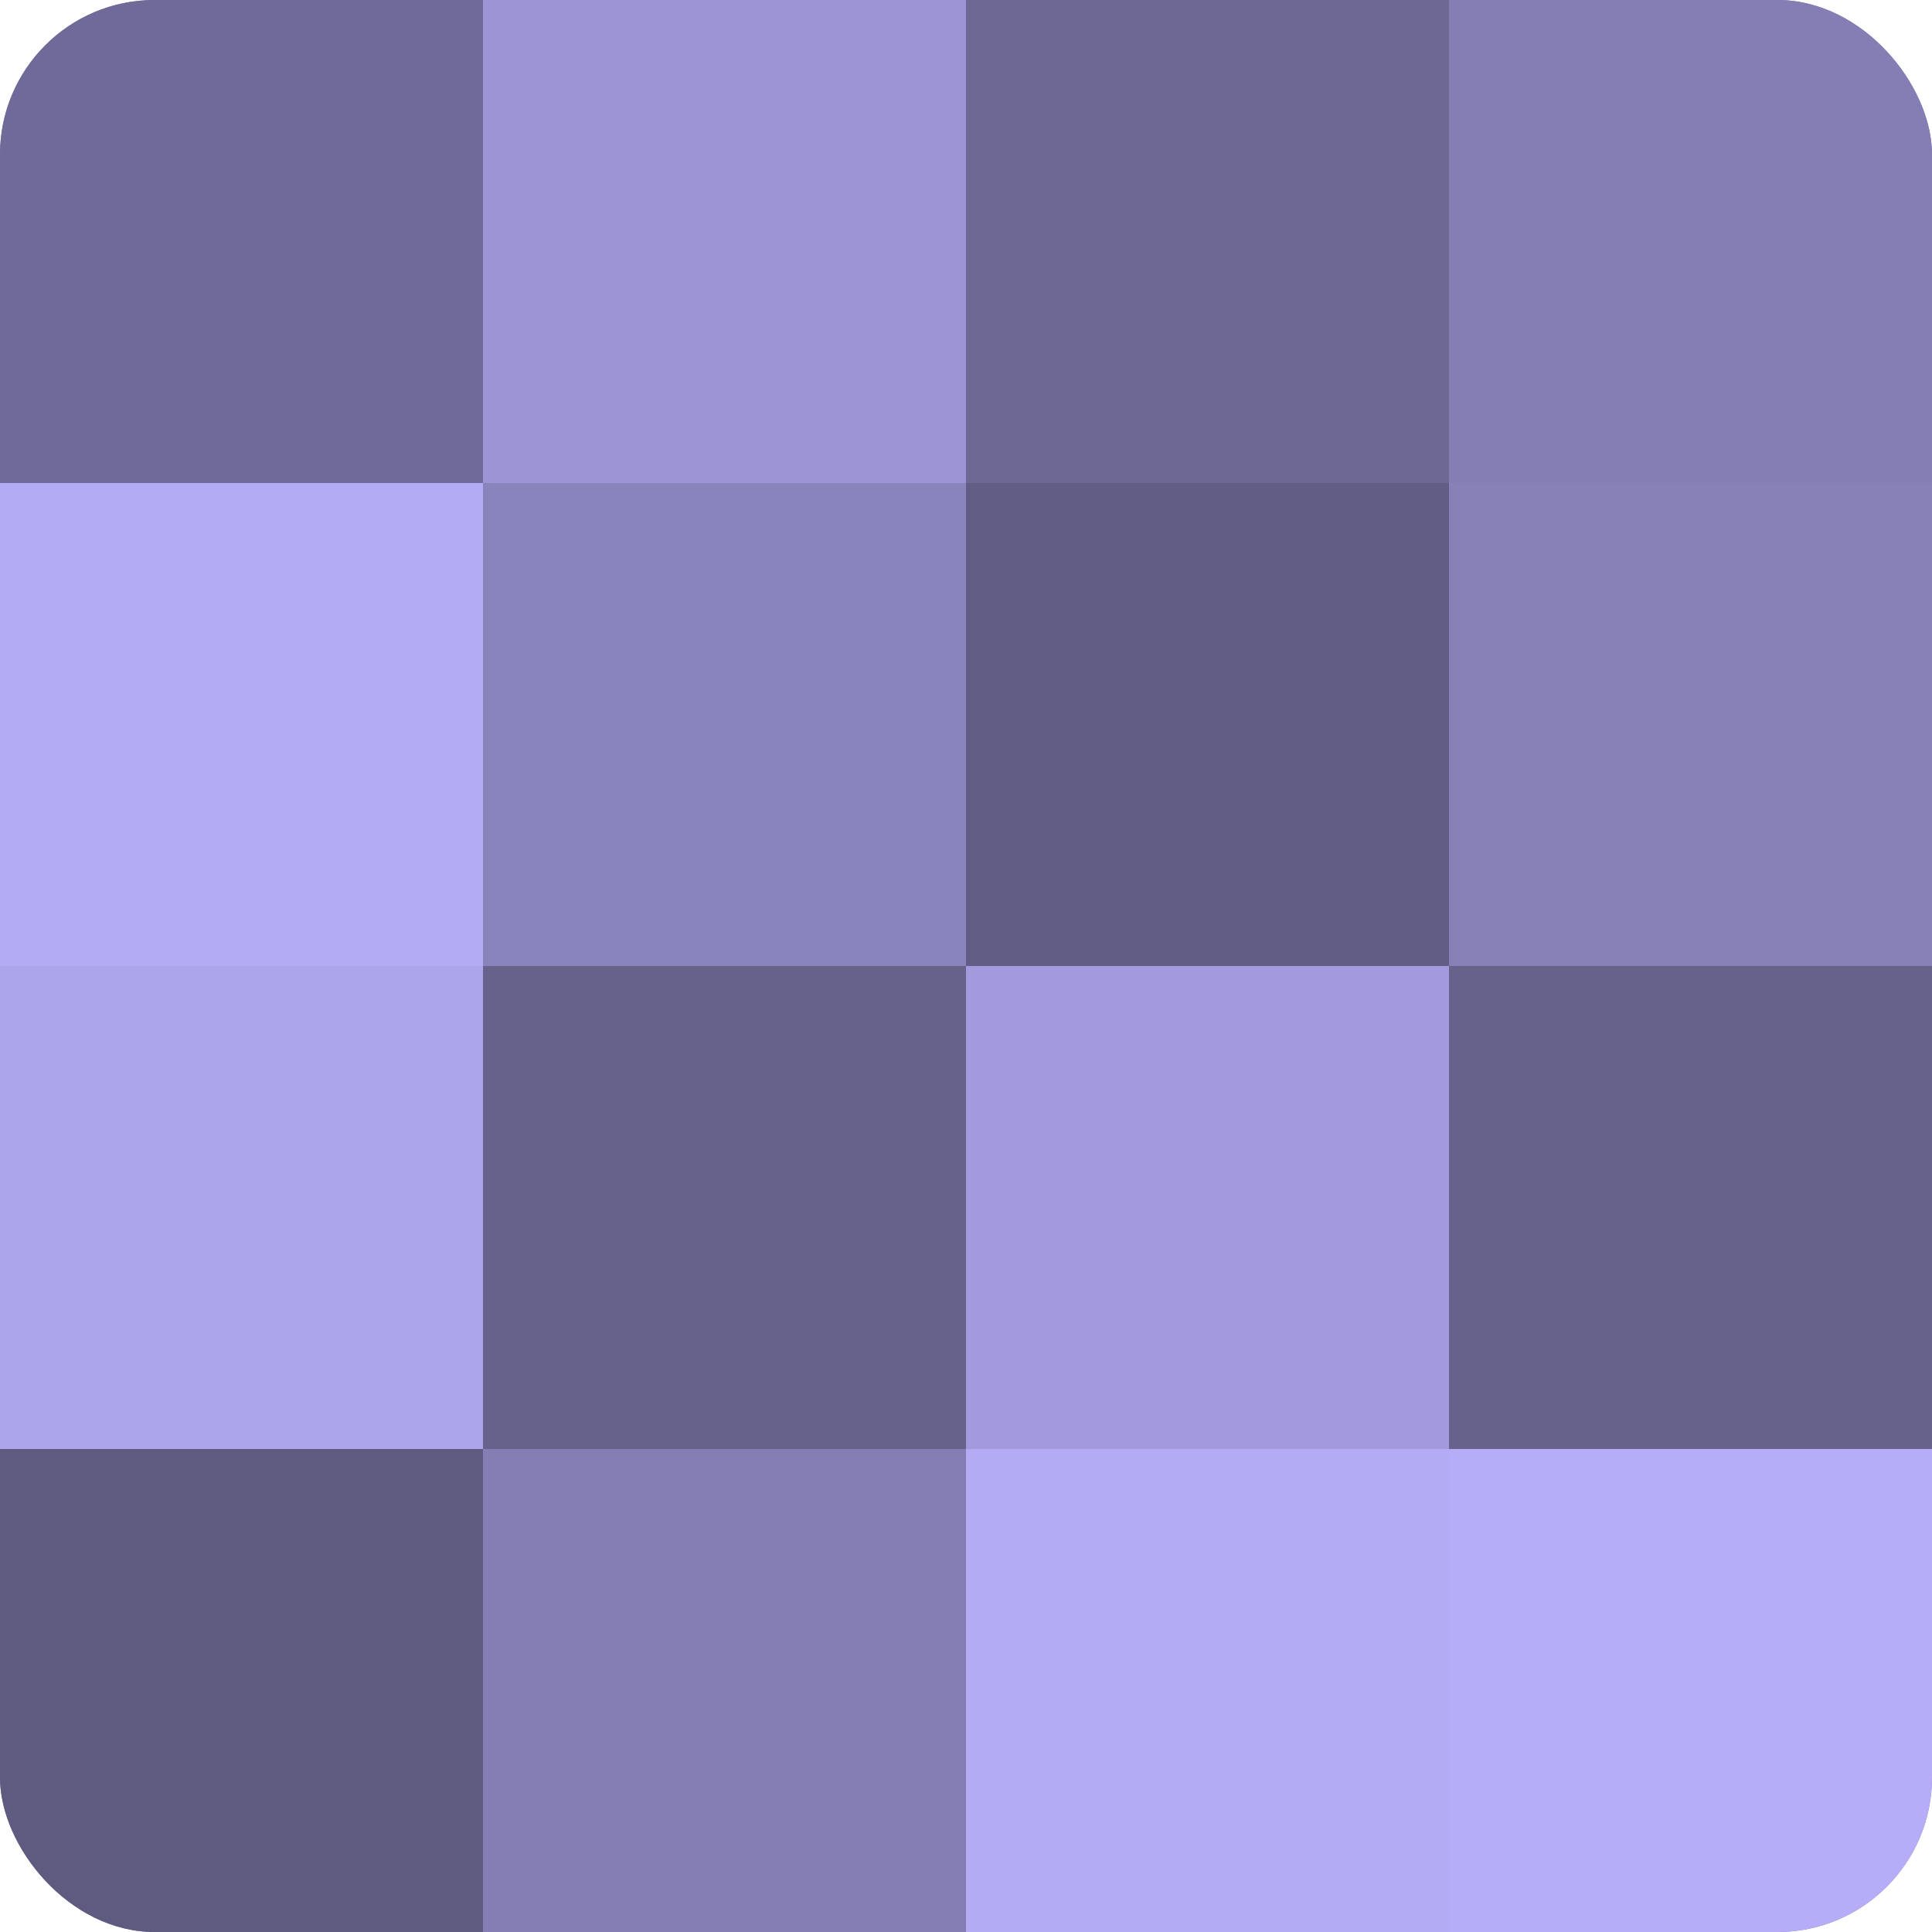 <?xml version="1.0" encoding="UTF-8"?>
<svg xmlns="http://www.w3.org/2000/svg" width="60" height="60" viewBox="0 0 100 100" preserveAspectRatio="xMidYMid meet"><defs><clipPath id="c" width="100" height="100"><rect width="100" height="100" rx="8" ry="8"/></clipPath></defs><g clip-path="url(#c)"><rect width="100" height="100" fill="#7670a0"/><rect width="25" height="25" fill="#706a98"/><rect y="25" width="25" height="25" fill="#b3abf4"/><rect y="50" width="25" height="25" fill="#ada5ec"/><rect y="75" width="25" height="25" fill="#5e5a80"/><rect x="25" width="25" height="25" fill="#9c94d4"/><rect x="25" y="25" width="25" height="25" fill="#8a84bc"/><rect x="25" y="50" width="25" height="25" fill="#67628c"/><rect x="25" y="75" width="25" height="25" fill="#847eb4"/><rect x="50" width="25" height="25" fill="#6d6894"/><rect x="50" y="25" width="25" height="25" fill="#615d84"/><rect x="50" y="50" width="25" height="25" fill="#a29adc"/><rect x="50" y="75" width="25" height="25" fill="#b3abf4"/><rect x="75" width="25" height="25" fill="#847eb4"/><rect x="75" y="25" width="25" height="25" fill="#8781b8"/><rect x="75" y="50" width="25" height="25" fill="#67628c"/><rect x="75" y="75" width="25" height="25" fill="#b6adf8"/></g></svg>

